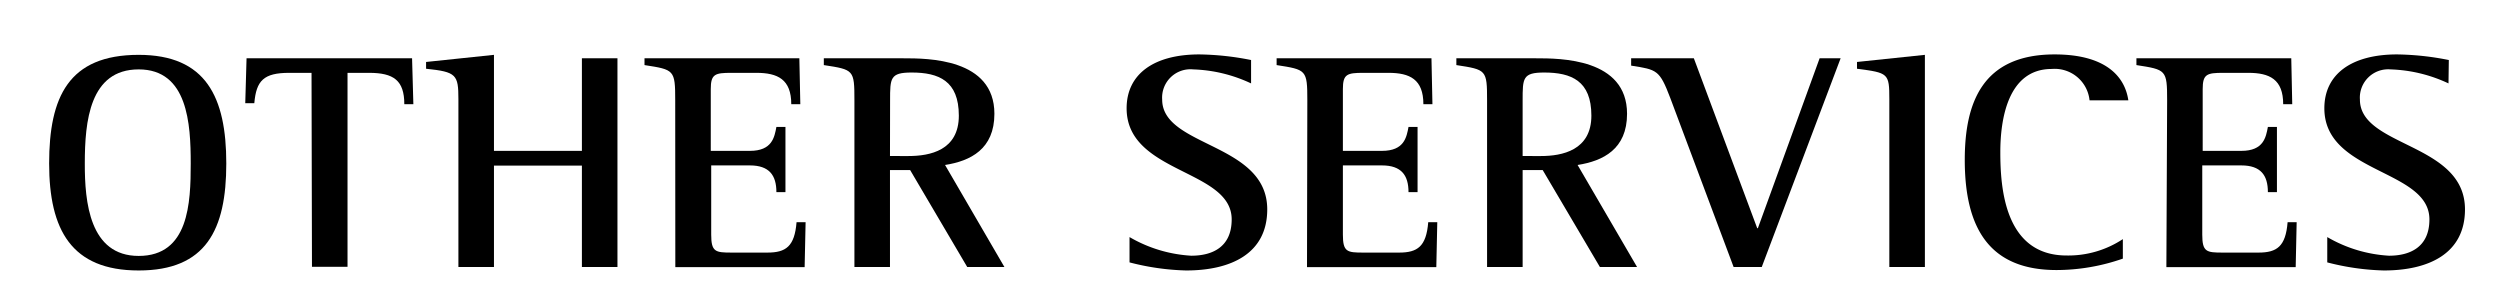 <svg id="レイヤー_1" data-name="レイヤー 1" xmlns="http://www.w3.org/2000/svg" width="232" height="28" viewBox="0 0 232 28">
  <g>
    <path d="M4.56,15.17C4.56,9,6.36,5.09,12.87,5.09,19.11,5.09,21,9,21,15.17s-1.89,9.93-8.13,9.93S4.56,21.33,4.56,15.17Zm8.31,8.58c4.65,0,4.83-4.9,4.83-8.58s-.27-8.73-4.83-8.73-5,4.84-5,8.73C7.86,18.74,8.31,23.75,12.87,23.75Z"/>
    <path d="M28.91,6.76H26.84c-2.37,0-3.06.72-3.24,2.82h-.84l.12-4.17H38.24l.12,4.26h-.84c0-2.22-1-2.91-3.27-2.91h-2v18h-3.3Z"/>
    <path d="M42.54,9.21c0-2.28-.18-2.54-3-2.83V5.75l6.3-.66V14H54V5.41h3.3V24.78H54V15.37H45.84v9.41h-3.3Z"/>
    <path d="M62.66,9.32c0-2.85-.09-2.85-2.85-3.28V5.41H74.18l.09,4.26h-.84c0-2.31-1.26-2.91-3.24-2.91H67.85c-1.5,0-1.89.12-1.89,1.5V14h3.63c2.07,0,2.28-1.27,2.46-2.22h.84v6.05h-.84c0-1.56-.66-2.48-2.46-2.48H66v6.42c0,1.61.39,1.67,1.89,1.67h3.33c1.71,0,2.52-.57,2.7-2.82h.84l-.09,4.17h-12Z"/>
    <path d="M79.29,9.32c0-2.85-.05-2.85-2.84-3.28V5.41h7.38c2.25,0,8.45,0,8.45,5.15,0,3.28-2.22,4.38-4.58,4.75l5.51,9.47H89.76l-5.3-9H82.59v9h-3.3Zm3.3,5.16H84.3c2,0,4.68-.52,4.68-3.75s-1.86-4-4.38-4c-2,0-2,.52-2,2.59Z"/>
    <path d="M116.1,7.74a13.6,13.6,0,0,0-5.37-1.3,2.63,2.63,0,0,0-2.88,2.8c0,4.43,9.75,4,9.75,10.19,0,4.12-3.39,5.67-7.53,5.67a23.05,23.05,0,0,1-5.25-.75V22a12.8,12.8,0,0,0,5.73,1.73c1.89,0,3.75-.75,3.75-3.37,0-4.67-9.75-4.23-9.75-10.31,0-3.17,2.52-5,6.75-5a26,26,0,0,1,4.8.52Z"/>
    <path d="M121.32,9.32c0-2.85-.09-2.85-2.85-3.28V5.41h14.37l.09,4.26h-.84c0-2.31-1.26-2.91-3.24-2.91h-2.34c-1.5,0-1.89.12-1.89,1.5V14h3.63c2.07,0,2.28-1.27,2.46-2.22h.84v6.05h-.84c0-1.56-.66-2.48-2.46-2.48h-3.63v6.42c0,1.61.39,1.67,1.89,1.67h3.33c1.71,0,2.52-.57,2.7-2.82h.84l-.09,4.17h-12Z"/>
    <path d="M138,9.32c0-2.85-.06-2.85-2.85-3.28V5.41h7.38c2.25,0,8.46,0,8.46,5.15,0,3.28-2.22,4.38-4.59,4.75l5.52,9.47h-3.45l-5.31-9h-1.86v9H138Zm3.3,5.16H143c1.95,0,4.68-.52,4.68-3.75s-1.86-4-4.38-4c-2,0-2,.52-2,2.59Z"/>
    <path d="M155,9.09c-1-2.62-1.23-2.62-3.63-3V5.41h5.82l5.88,15.77h.06l5.73-15.77h1.95l-7.32,19.37h-2.61Z"/>
    <path d="M175.33,9.21c0-2.42-.09-2.45-3-2.83V5.75l6.3-.66V24.78h-3.3Z"/>
    <path d="M197,24a18.7,18.7,0,0,1-6.15,1.06c-6.15,0-8.52-3.77-8.52-10.22,0-5.33,1.65-9.79,8.34-9.79,4.68,0,6.51,2,6.84,4.26h-3.6a3.25,3.25,0,0,0-3.51-2.91c-4.11,0-4.77,4.75-4.77,7.72,0,3.22.36,9.59,6.15,9.59A9.18,9.18,0,0,0,197,22.19Z"/>
    <path d="M201.11,9.32c0-2.85-.09-2.85-2.85-3.28V5.41h14.37l.09,4.26h-.84c0-2.31-1.26-2.91-3.24-2.91H206.3c-1.5,0-1.89.12-1.89,1.5V14H208c2.07,0,2.28-1.27,2.46-2.22h.84v6.05h-.84c0-1.56-.66-2.48-2.46-2.48h-3.63v6.42c0,1.61.39,1.67,1.89,1.67h3.33c1.71,0,2.52-.57,2.7-2.82h.84l-.09,4.17h-12Z"/>
    <path d="M227.22,7.74a13.6,13.6,0,0,0-5.37-1.3A2.63,2.63,0,0,0,219,9.24c0,4.43,9.75,4,9.75,10.19,0,4.12-3.39,5.67-7.53,5.67a23.05,23.05,0,0,1-5.25-.75V22a12.8,12.8,0,0,0,5.73,1.73c1.89,0,3.75-.75,3.75-3.37,0-4.67-9.75-4.23-9.75-10.31,0-3.17,2.52-5,6.75-5a26,26,0,0,1,4.8.52Z"/>
  </g>
</svg>
